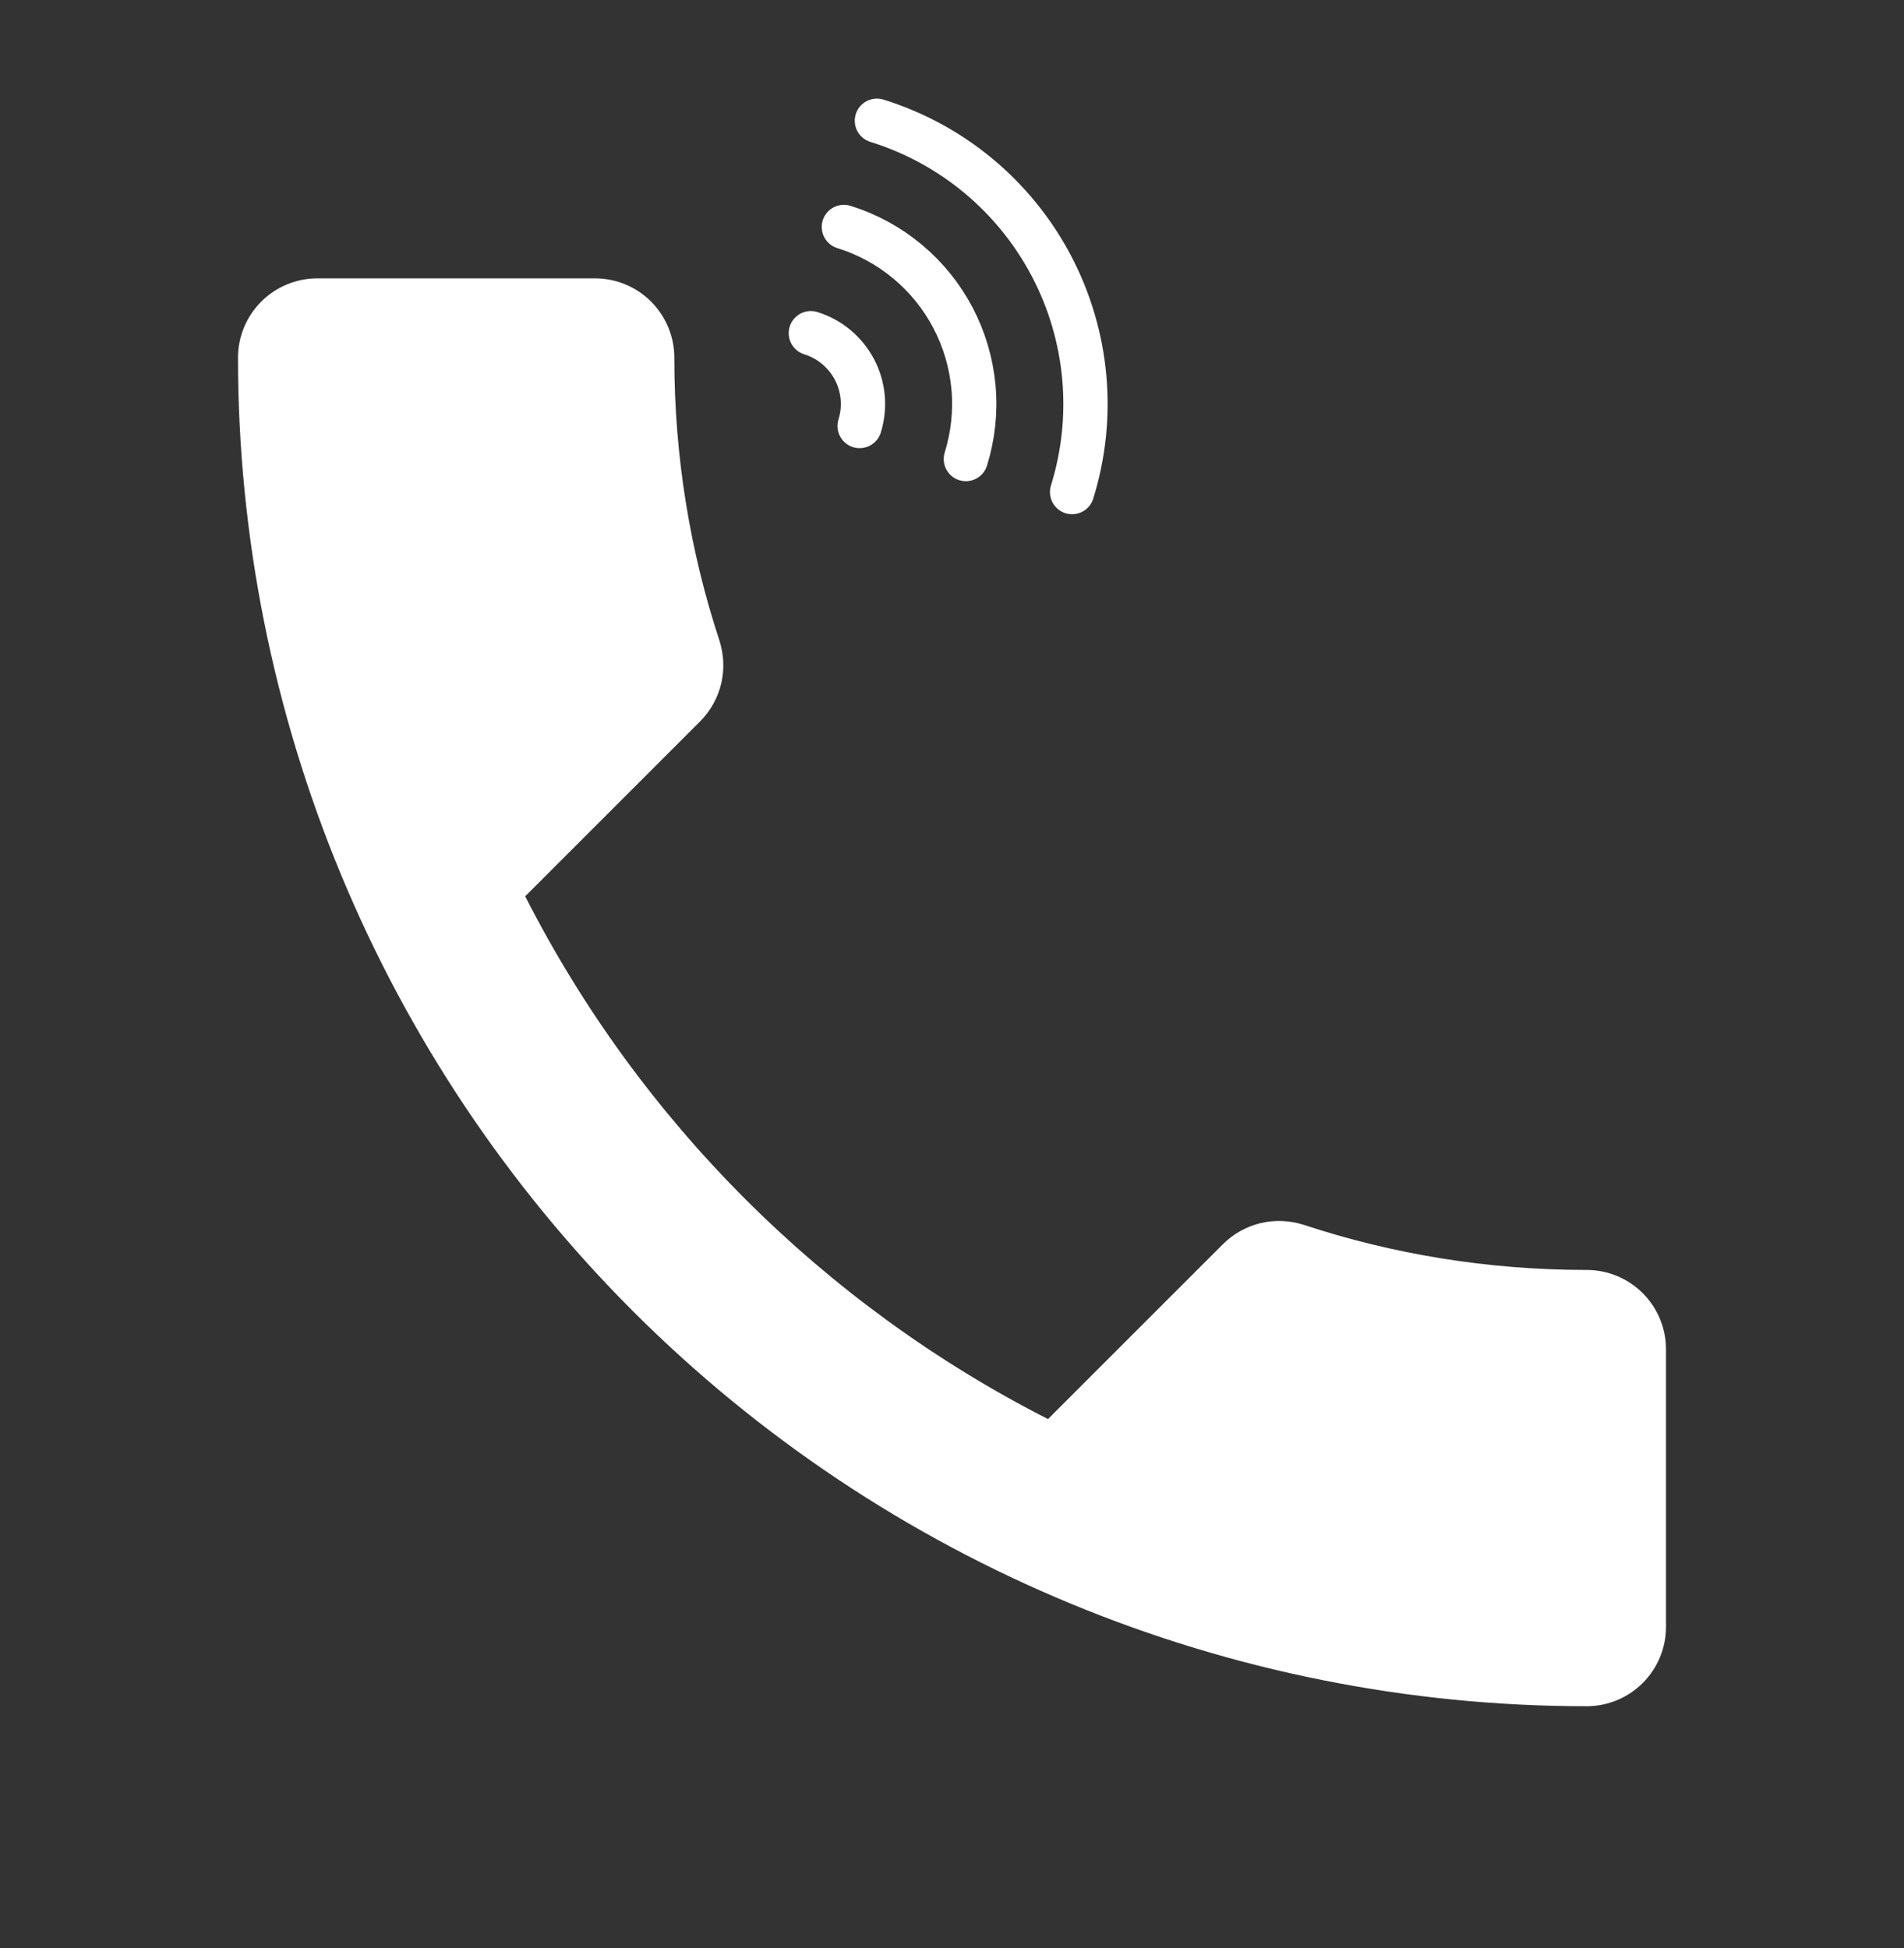 <svg width="43" height="44" viewBox="0 0 43 44" fill="none" xmlns="http://www.w3.org/2000/svg">
<rect x="0" y="0" width="43" height="44" fill="#333333" stroke="none"/>
<g clip-path="url(#clip0_227_331)">
<path d="M11.861 20.244C14.441 25.315 18.598 29.471 23.668 32.051L27.61 28.11C28.111 27.608 28.81 27.465 29.437 27.662C31.444 28.325 33.594 28.683 35.833 28.683C36.309 28.683 36.764 28.872 37.1 29.208C37.436 29.544 37.625 29.999 37.625 30.475V36.745C37.625 37.221 37.436 37.676 37.1 38.012C36.764 38.348 36.309 38.537 35.833 38.537C27.755 38.537 20.008 35.328 14.296 29.616C8.584 23.904 5.375 16.157 5.375 8.079C5.375 7.604 5.564 7.148 5.9 6.812C6.236 6.476 6.691 6.287 7.167 6.287H13.438C13.913 6.287 14.368 6.476 14.704 6.812C15.04 7.148 15.229 7.604 15.229 8.079C15.229 10.318 15.588 12.468 16.25 14.475C16.448 15.102 16.304 15.801 15.803 16.302L11.861 20.244Z" fill="white"/>
<path d="M24.212 11.114C24.74 9.417 24.572 7.58 23.745 6.007C22.918 4.434 21.501 3.254 19.804 2.727M21.813 10.368C21.976 9.843 22.035 9.29 21.985 8.743C21.934 8.195 21.777 7.663 21.521 7.176C21.265 6.689 20.916 6.258 20.493 5.906C20.071 5.554 19.583 5.289 19.058 5.126M19.414 9.622C19.546 9.197 19.504 8.738 19.297 8.345C19.09 7.952 18.736 7.657 18.312 7.525" stroke="white" stroke-linecap="round" stroke-linejoin="round"/>
</g>
<defs>
<clipPath id="clip0_227_331">
<rect width="43" height="43" fill="white" transform="translate(0 0.912)"/>
</clipPath>
</defs>
</svg>
